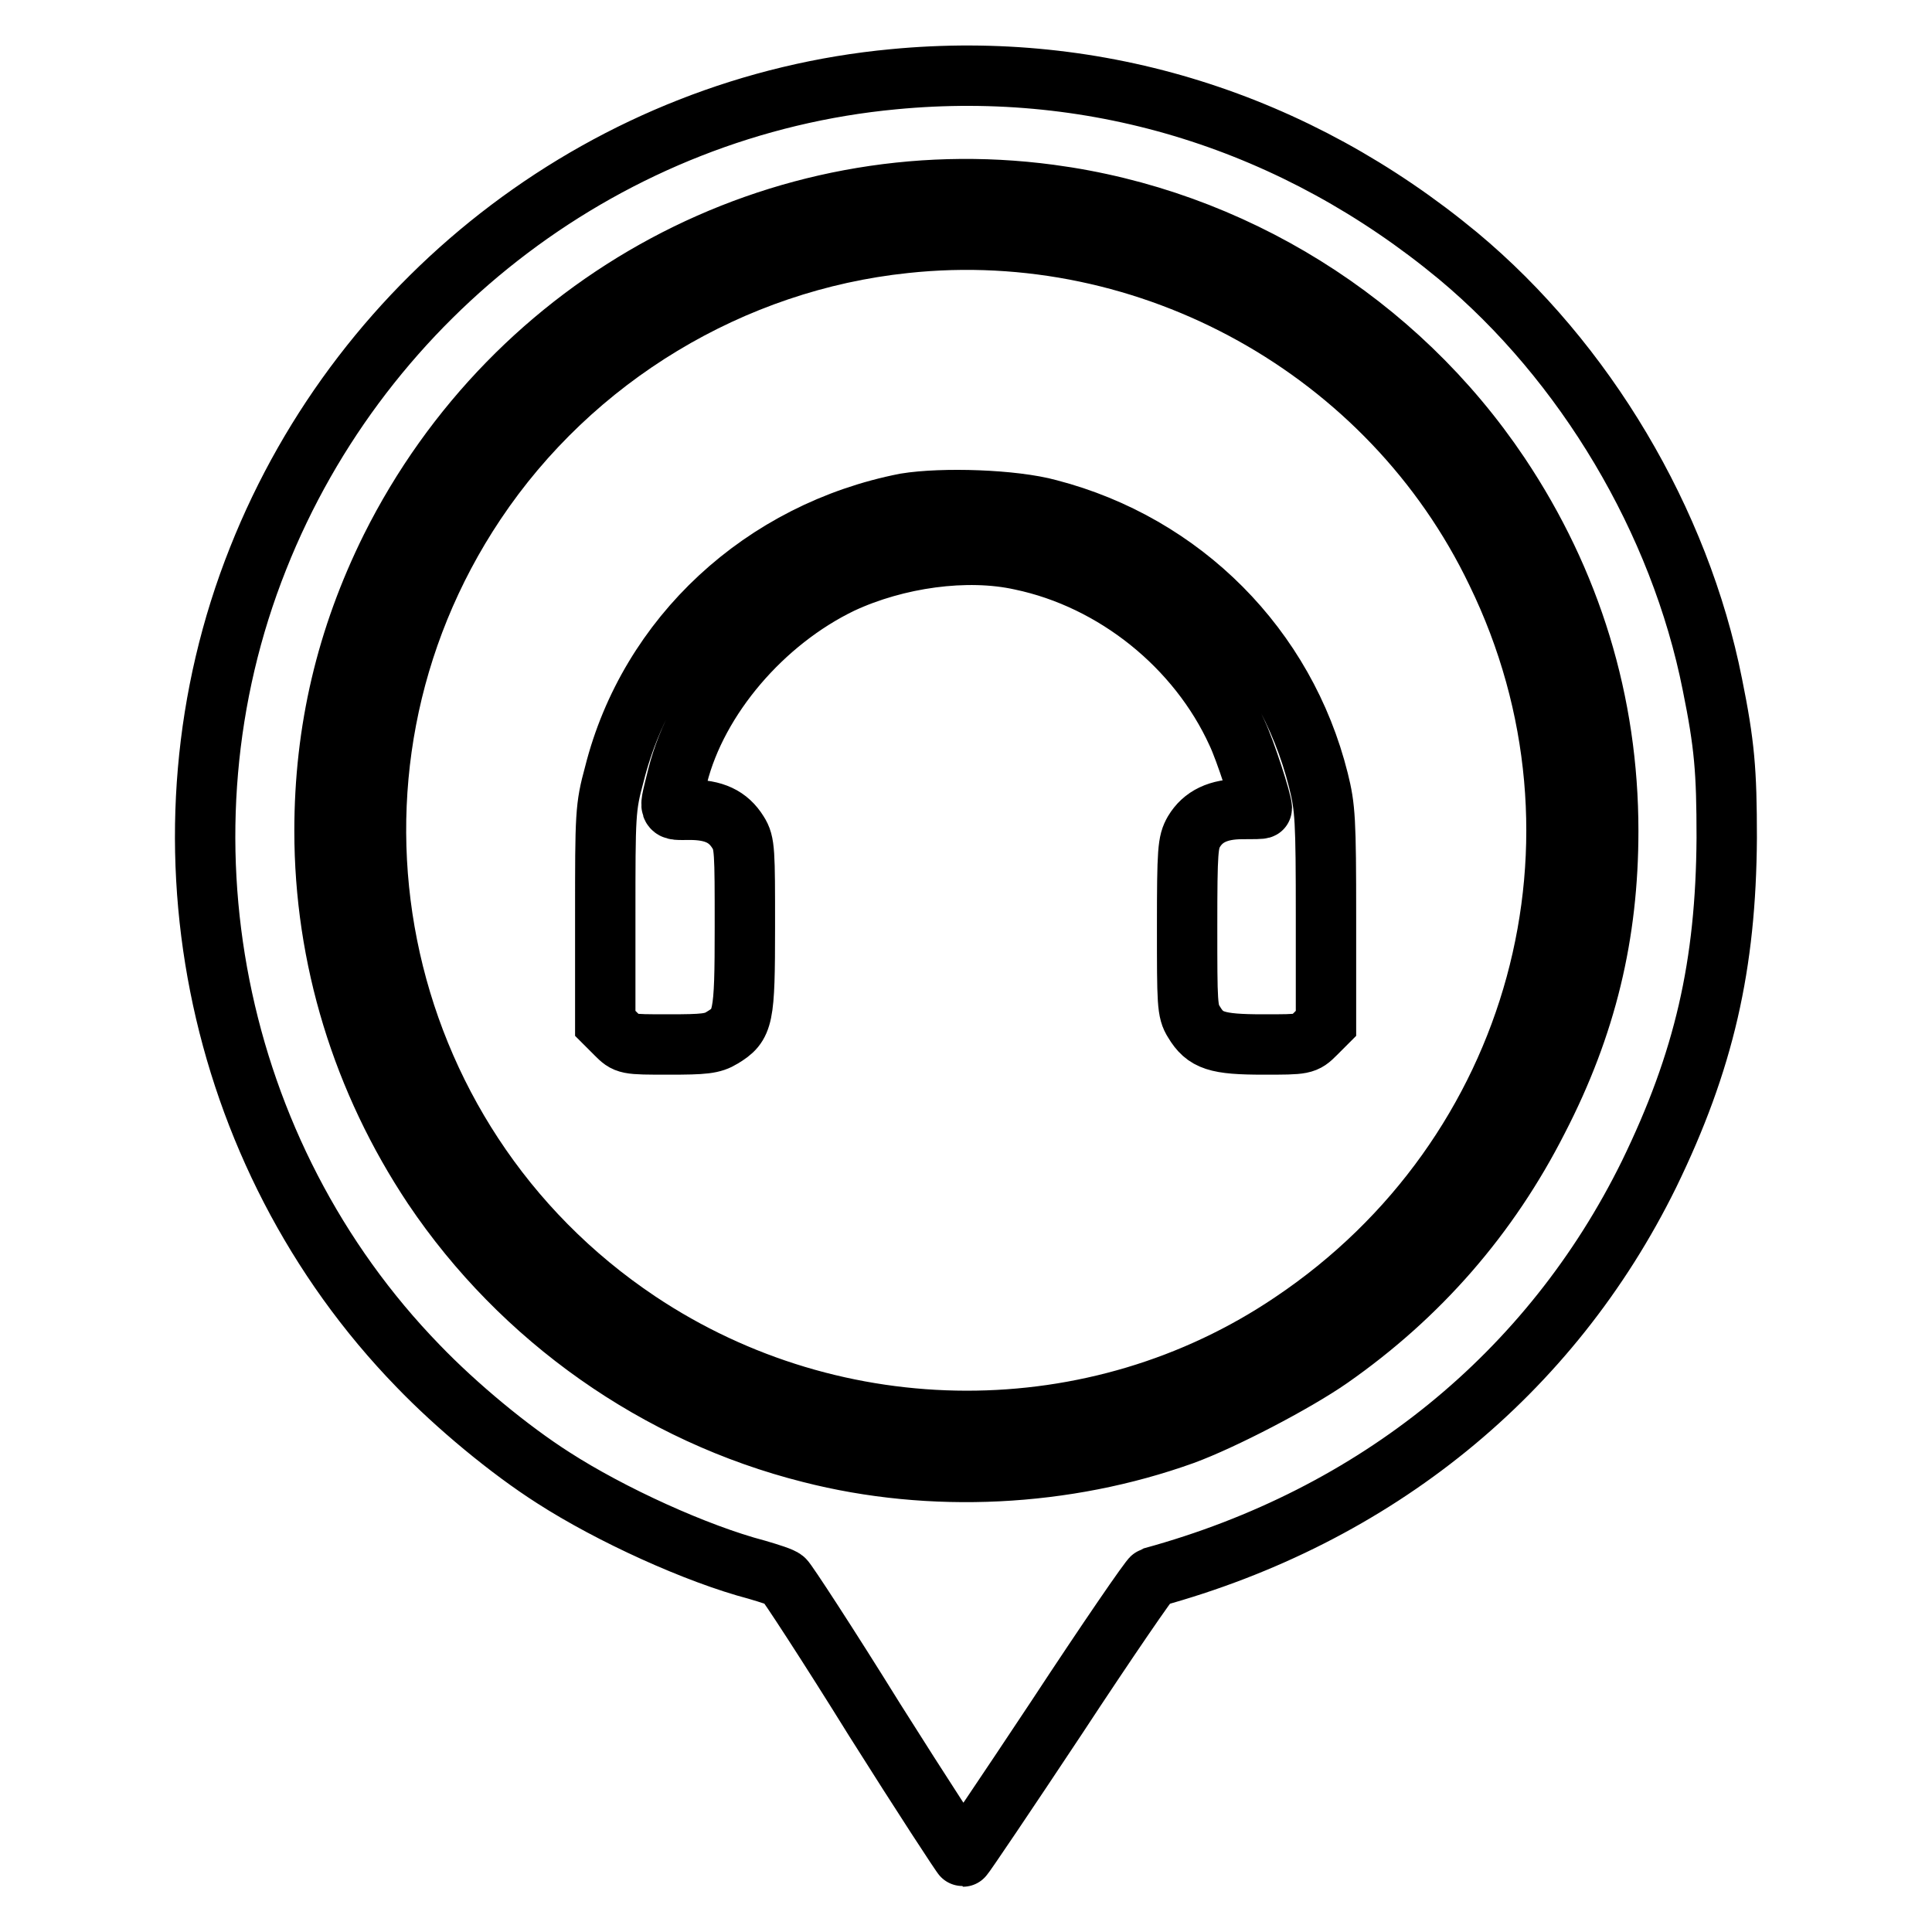 <?xml version="1.0" encoding="utf-8"?>
<!-- Svg Vector Icons : http://www.onlinewebfonts.com/icon -->
<!DOCTYPE svg PUBLIC "-//W3C//DTD SVG 1.1//EN" "http://www.w3.org/Graphics/SVG/1.1/DTD/svg11.dtd">
<svg version="1.1" xmlns="http://www.w3.org/2000/svg" xmlns:xlink="http://www.w3.org/1999/xlink" x="0px" y="0px" viewBox="0 0 256 256" enable-background="new 0 0 256 256" xml:space="preserve">
<g><g><g><path stroke-width="8" fill-opacity="0" stroke="#000000"  d="M118.4,10.5C81,14,48.2,38.7,34.2,74c-14.5,36.4-6.1,78.9,21.2,107c5.1,5.3,12.1,11.1,17.9,14.8c7.6,4.9,19,10.1,27,12.2c1.7,0.5,3.3,1,3.6,1.3c0.3,0.2,5.8,8.6,12,18.6c6.3,10,11.6,18.1,11.7,18.1c0.1,0,5.7-8.3,12.4-18.4c6.7-10.2,12.4-18.5,12.7-18.6c29.6-8.1,52.8-27,65.8-53.4c7.3-15,10.2-27.7,10.3-44.6c0-8.9-0.3-12.4-1.9-20.3C222.6,69,210,47.9,193.2,33.9C171.7,16.1,145.5,7.9,118.4,10.5z M139.1,25.8c24.1,3.2,46,16.8,59.6,37.1c9.5,14.2,14.4,30.2,14.4,47.2c0,13.7-2.9,25.8-9.3,38.2c-6.5,12.8-15.7,23.4-27.6,31.7c-4.6,3.2-14.2,8.2-19.4,10.1c-15.6,5.6-33.4,6.5-49.4,2.4c-20.3-5.1-38.3-17.8-50-35.2c-9.4-14.1-14.4-30.4-14.4-47.2c0-13.3,2.9-25.6,8.8-37.5C68.2,39.8,103.2,21,139.1,25.8z"/><path stroke-width="8" fill-opacity="0" stroke="#000000"  d="M119.9,32.2C97,34.6,75.9,47.3,63,66.6c-24,35.9-14.3,84.5,21.6,108.5c26.2,17.5,60.7,17.6,86.6,0.1c32.8-22,44.3-64.1,27.1-99.4C184.2,46.4,152.4,28.7,119.9,32.2z M139,67.5c17.7,4.6,31.3,18.3,35.7,35.9c0.9,3.6,1,5.2,1,18.1v14.1l-1.4,1.4c-1.4,1.4-1.5,1.4-6.9,1.4c-6.2,0-7.7-0.5-9.2-3c-0.9-1.4-0.9-2.5-0.9-12.6c0-10.2,0.1-11.2,0.9-12.6c1.2-2,3.2-3,6.4-3c1.4,0,2.6,0,2.6-0.1c0-0.9-2.2-7.7-3.3-10c-5.2-11.4-16.2-20.3-28.6-22.9c-7.2-1.6-16.5-0.3-23.8,3.1c-10.4,5-19.1,15.2-21.7,25.5c-1.2,4.9-1.4,4.5,1.6,4.5c3.2,0,5.1,0.9,6.4,3c0.9,1.4,0.9,2.5,0.9,12.5c0,12.2-0.2,13-3,14.7c-1.3,0.8-2.4,0.9-7.1,0.9c-5.6,0-5.6,0-7-1.4l-1.4-1.4v-14.2c0-13.5,0-14.4,1.2-18.8c4.6-18.3,19.7-32.2,38.6-35.9C124.9,65.9,134.3,66.2,139,67.5z"/></g></g></g>
</svg>